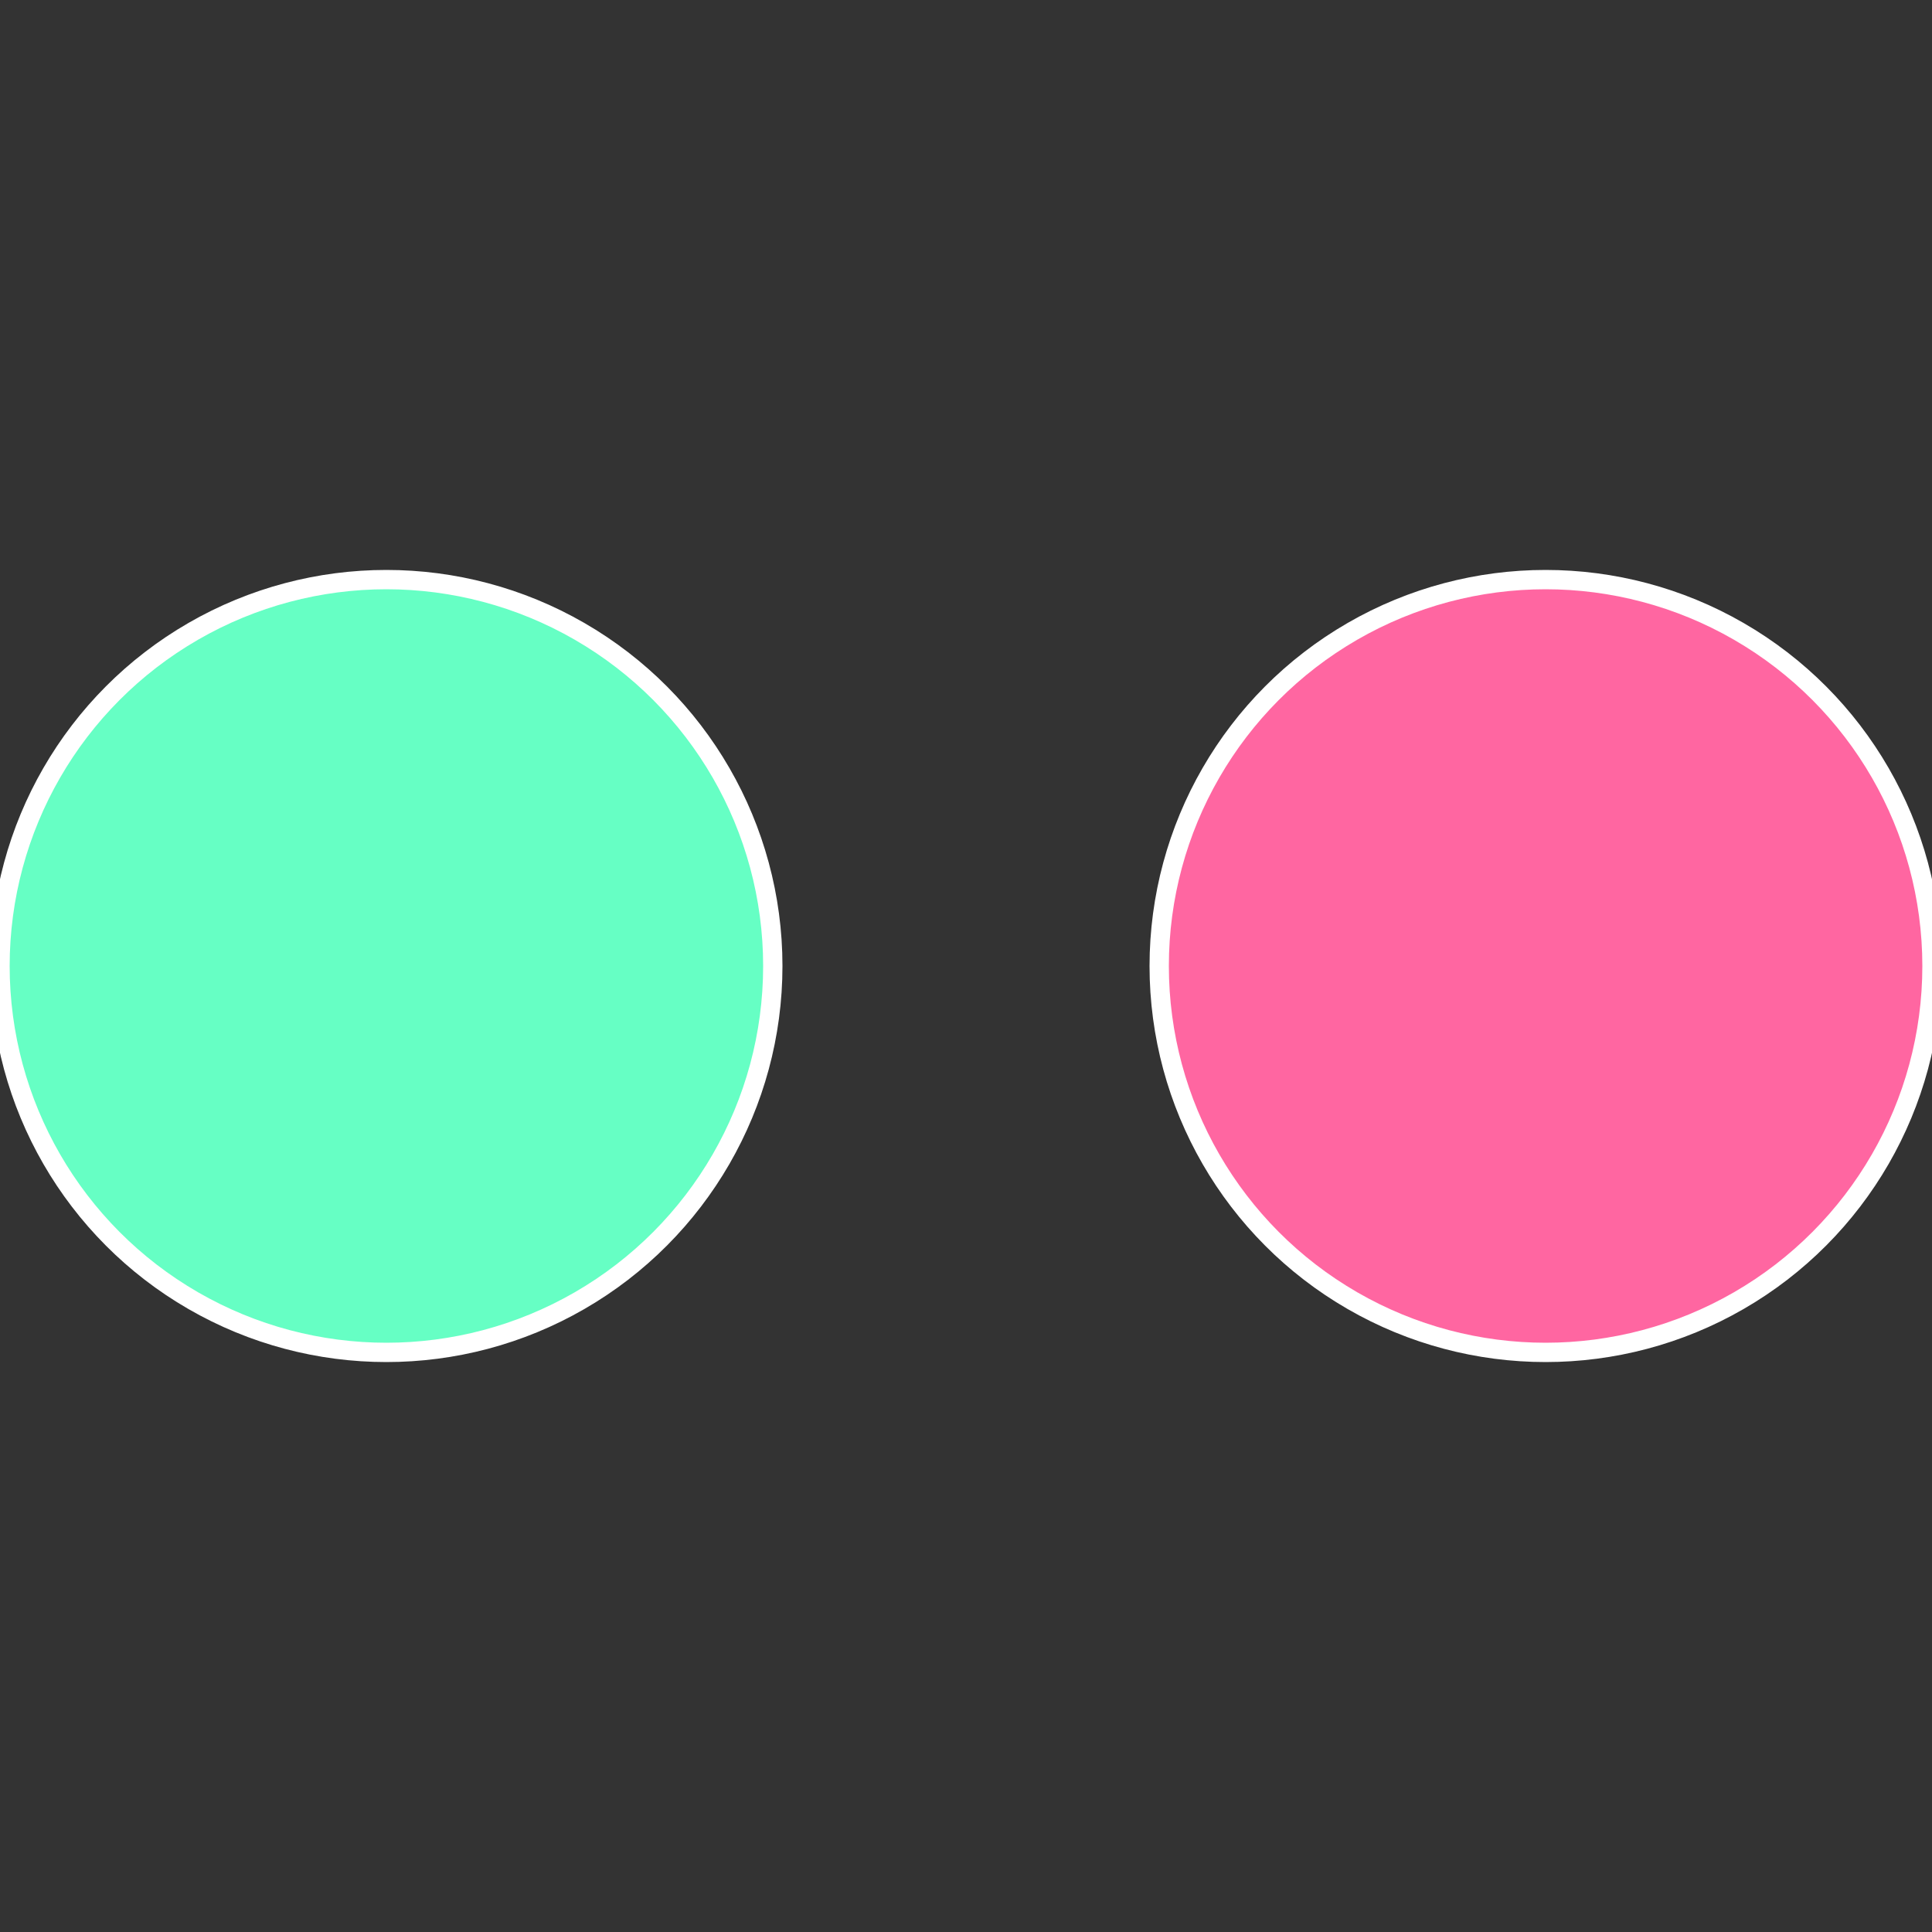 <?xml version="1.0" standalone="no"?>
<svg width="500" height="500" viewBox="-1 -1 2 2" xmlns="http://www.w3.org/2000/svg">
 
                <rect x="-1" y="-1" width="2" height="2" fill="#333333" stroke="none"/>
 
                <circle cx="0.6" cy="0" r="0.4" fill="#ff66a1" stroke="#fff" stroke-width="1%" />
             
                <circle cx="-0.6" cy="7.3478807948841E-17" r="0.4" fill="#66ffc4" stroke="#fff" stroke-width="1%" />
            </svg>
